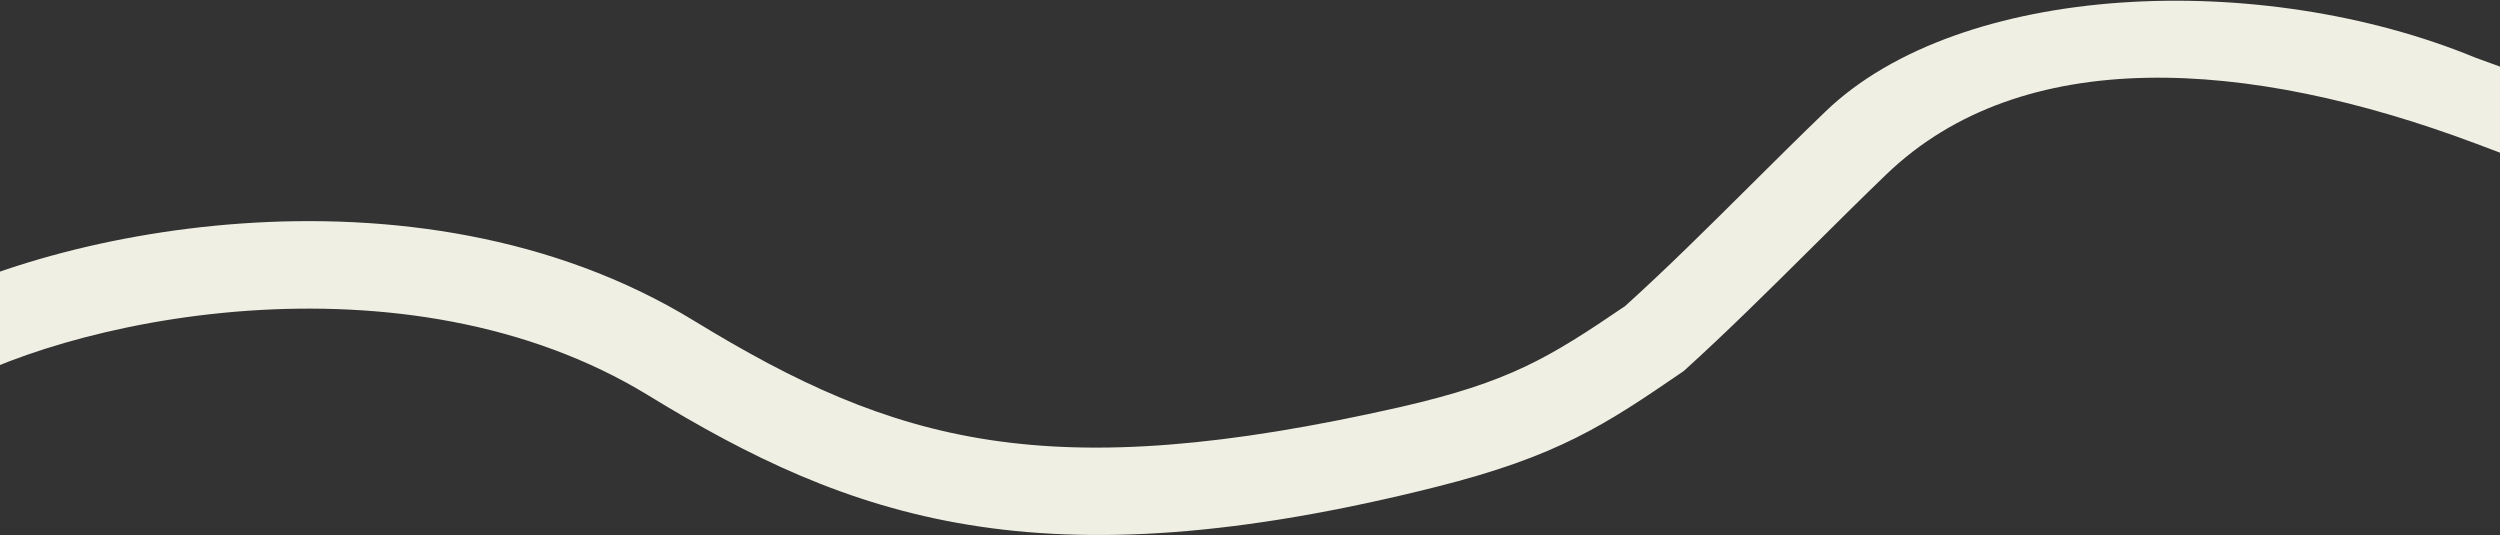 <svg xmlns="http://www.w3.org/2000/svg" width="3860" height="826" viewBox="0 0 3860 826" fill="none">
    <rect x="0" y="0" width="3860" height="826" fill="#333333" stroke="none"/>
    <g clip-path="url(#clip0_744_784)">
        <path fill-rule="evenodd" clip-rule="evenodd"
            d="M4486.04 472.634C4350.61 430.812 4319.58 408.117 3822.61 221.634C3469.84 89.262 3122.16 67.399 2912.27 269.48C2875.24 305.127 2837.58 342.528 2799.58 380.271C2733.5 445.891 2666.39 512.549 2599.73 572.84C2478.3 656.163 2405.5 704.504 2217.12 751.846C1604.24 905.868 1312.79 801.195 1000.97 610.434C814.339 496.257 589.163 465.343 382.473 479.835C174.848 494.39 -4.472 554.061 -95.445 610.275L-166.462 495.347C-52.402 424.866 149.503 360.735 373.025 345.066C597.484 329.329 853.378 361.762 1071.47 495.188C1382.55 685.496 1617.77 751.846 2162 628.5C2331.14 589.758 2391.5 552.5 2509.12 472.634C2573.94 414.019 2636.47 351.867 2700.57 288.167C2739.05 249.912 2778.11 211.097 2818.57 172.155C3026.41 -27.956 3489.62 -48.325 3822.61 89.262C4339.66 275.745 4375.07 297.943 4509.88 339.657L4486.04 472.634Z"
            fill="#F0EFE4" />
    </g>
    <defs>
        <clipPath id="clip0_744_784">
            <rect width="3860" height="826" fill="white" />
        </clipPath>
    </defs>
</svg>